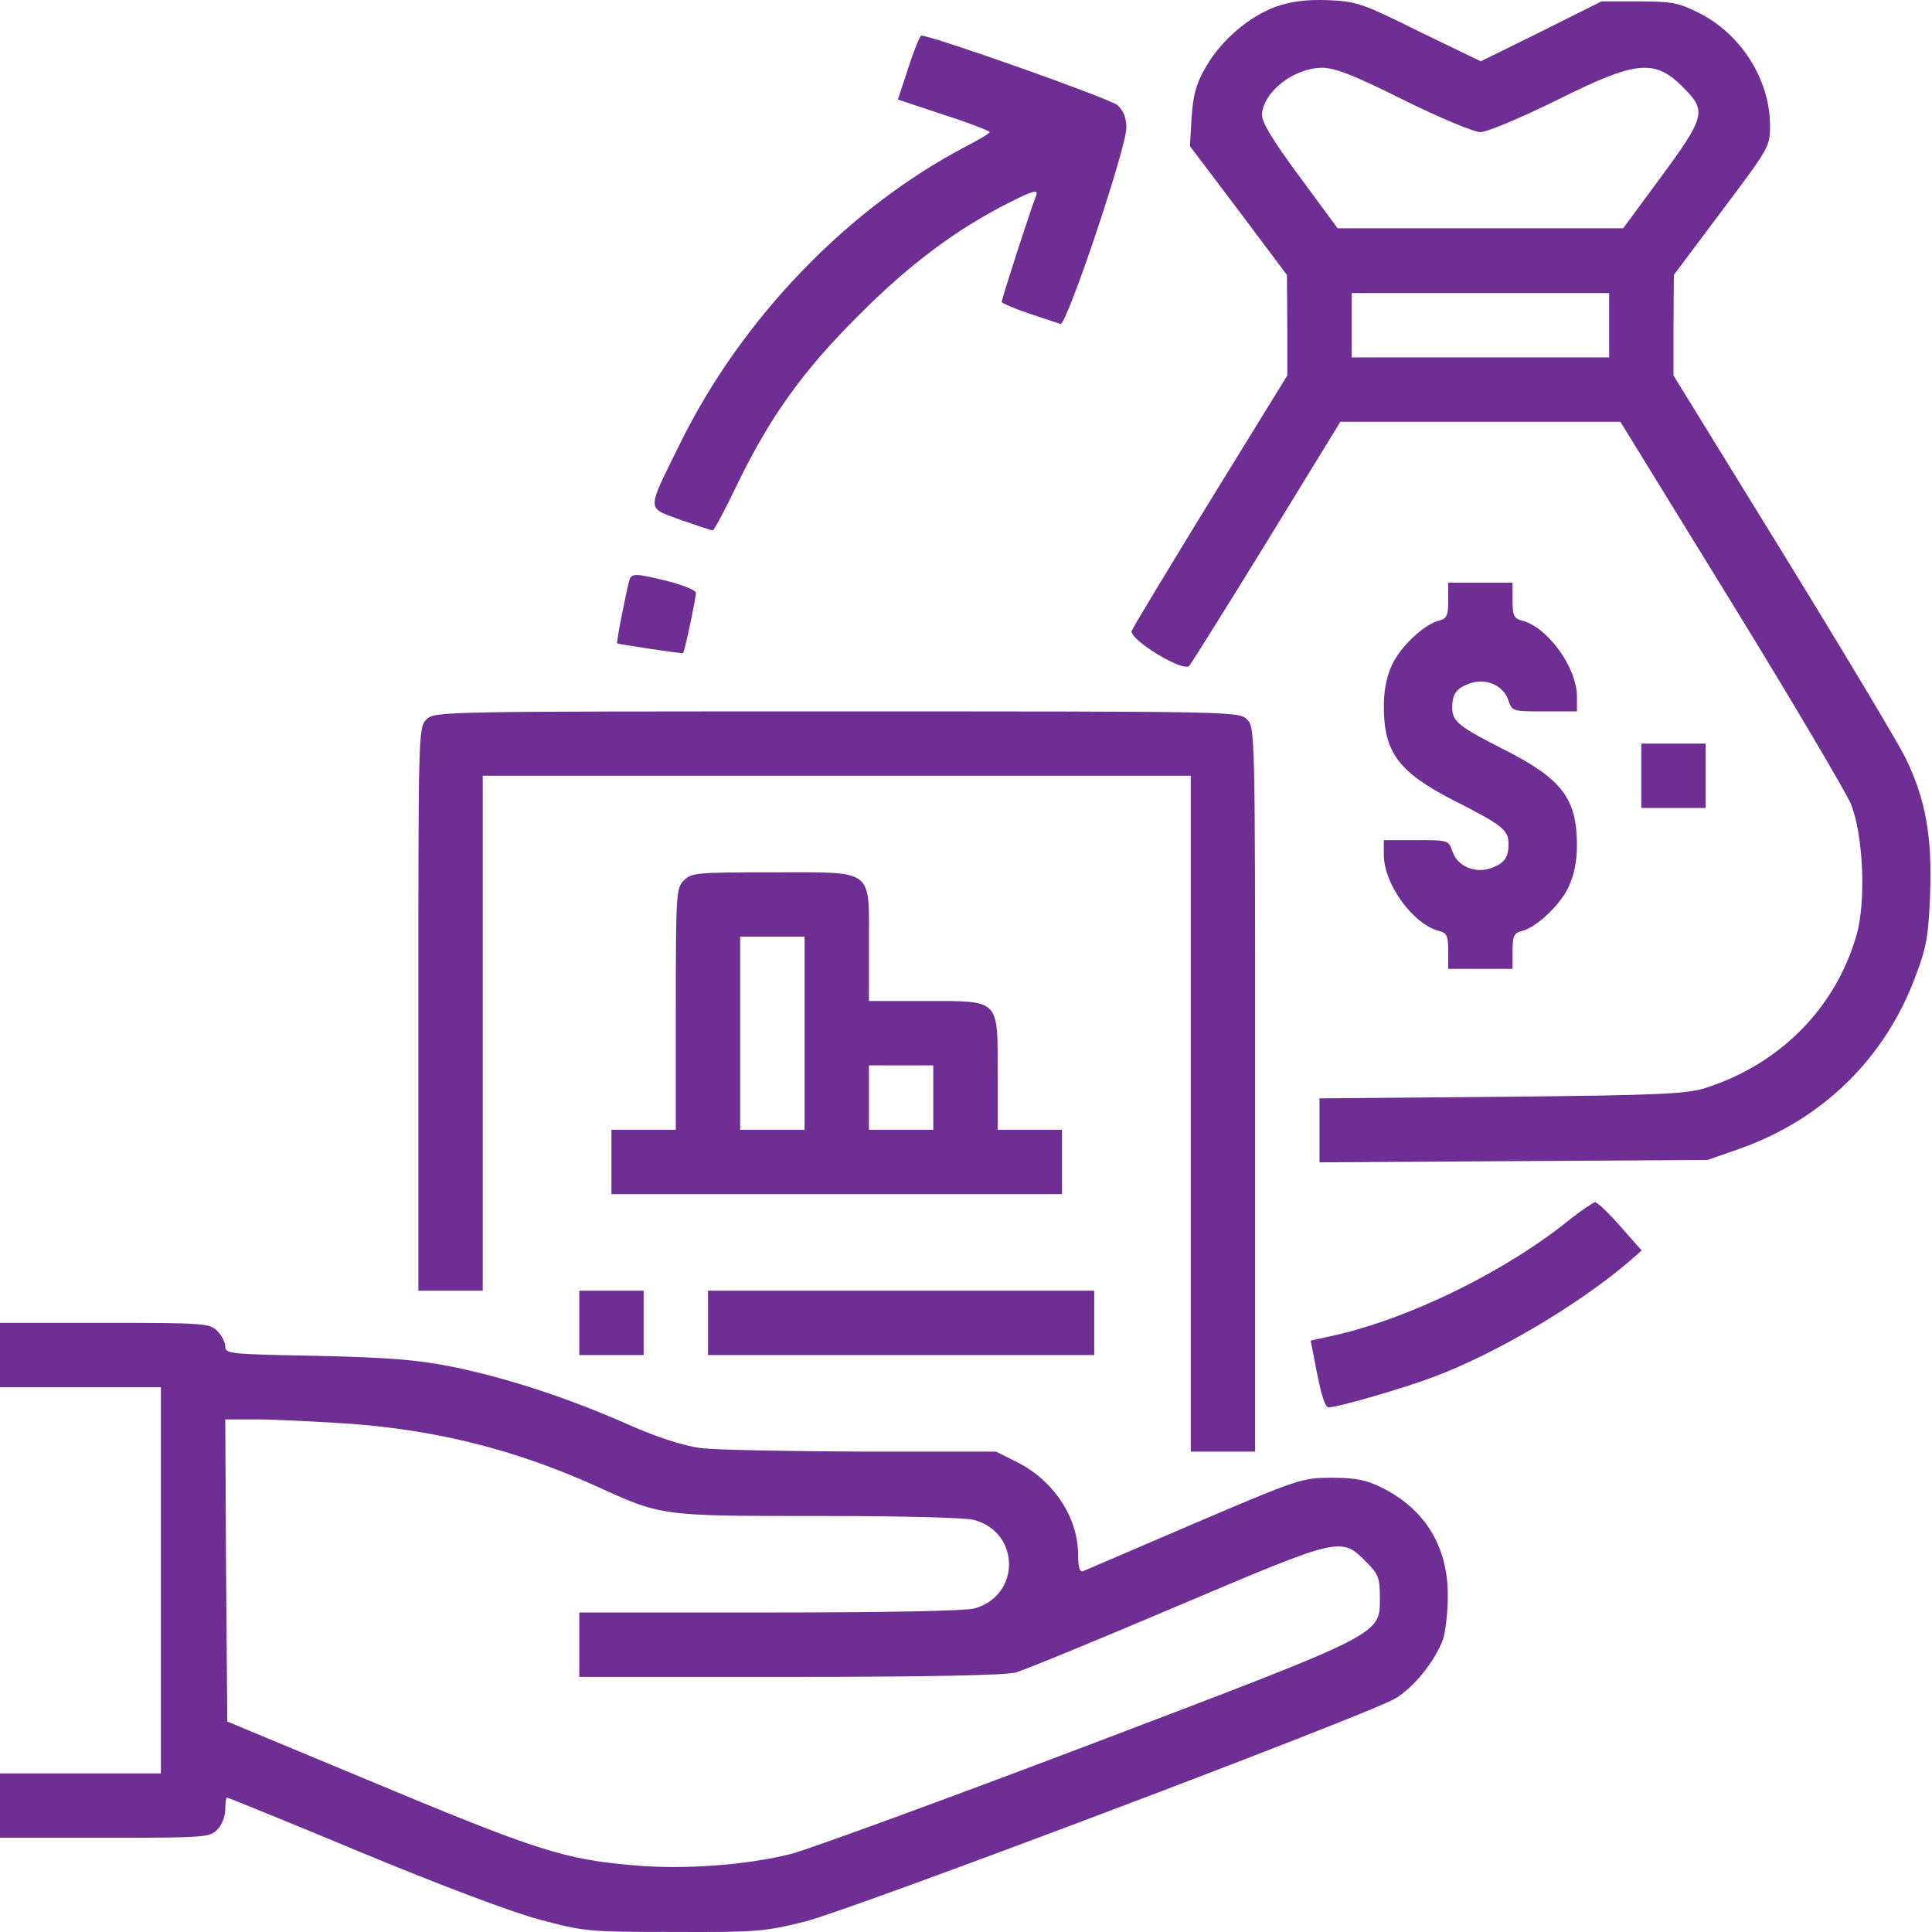 <svg width="60" height="60" viewBox="0 0 60 60" fill="none" xmlns="http://www.w3.org/2000/svg">
<path d="M39.628 0.205C38.779 0.518 37.917 1.255 37.442 2.092C37.142 2.604 37.055 2.954 37.005 3.653L36.955 4.54L38.467 6.539L39.966 8.538L39.978 10.1V11.661L37.592 15.534C36.28 17.671 35.181 19.495 35.143 19.595C35.081 19.869 36.742 20.881 36.93 20.681C37.005 20.594 38.092 18.857 39.353 16.808L41.627 13.098H45.975H50.322L53.758 18.683C55.657 21.768 57.319 24.592 57.481 24.966C57.868 25.928 57.956 28.002 57.656 29.039C57.006 31.3 55.295 33.037 52.971 33.787C52.371 33.974 51.597 34.012 46.637 34.062L40.978 34.111V35.099V36.098L47.012 36.06L53.033 36.023L54.033 35.673C56.607 34.761 58.543 32.862 59.48 30.339C59.83 29.427 59.892 29.064 59.942 27.753C60.005 25.953 59.805 24.829 59.168 23.517C58.93 23.043 57.219 20.182 55.357 17.158L51.972 11.661V10.1L51.984 8.538L53.471 6.552C54.945 4.59 54.97 4.553 54.97 3.903C54.97 2.466 54.058 1.042 52.746 0.393C52.121 0.08 51.897 0.043 50.885 0.043H49.735L47.861 0.98L45.987 1.904L44.076 0.98C42.289 0.093 42.127 0.043 41.24 0.005C40.565 -0.02 40.103 0.043 39.628 0.205ZM43.589 3.104C44.726 3.666 45.775 4.103 45.975 4.103C46.175 4.103 47.224 3.666 48.361 3.104C50.897 1.842 51.422 1.804 52.384 2.829C52.984 3.453 52.909 3.703 51.597 5.477L50.41 7.089H45.975H41.54L40.353 5.477C39.503 4.328 39.179 3.778 39.191 3.553C39.241 2.841 40.178 2.117 41.053 2.104C41.452 2.104 42.04 2.329 43.589 3.104ZM49.973 10.1V11.099H45.975H41.977V10.1V9.1H45.975H49.973V10.1Z" fill="#6E2E93"/>
<path d="M28.21 2.104L27.885 3.091L29.309 3.566C30.096 3.816 30.733 4.066 30.733 4.103C30.733 4.14 30.421 4.328 30.034 4.528C26.323 6.464 23.025 9.9 21.114 13.785C20.064 15.921 20.064 15.747 21.139 16.146C21.638 16.321 22.088 16.471 22.138 16.471C22.175 16.471 22.525 15.822 22.9 15.034C23.912 12.948 24.936 11.511 26.673 9.787C28.235 8.213 29.709 7.114 31.346 6.289C32.095 5.915 32.245 5.877 32.182 6.064C32.008 6.489 31.108 9.288 31.108 9.375C31.108 9.413 31.483 9.575 31.958 9.737C32.42 9.887 32.857 10.037 32.932 10.062C33.12 10.137 34.981 4.59 34.981 3.966C34.981 3.666 34.894 3.441 34.706 3.266C34.481 3.066 28.947 1.105 28.61 1.105C28.572 1.105 28.385 1.554 28.21 2.104Z" fill="#6E2E93"/>
<path d="M19.552 17.996C19.49 18.171 19.127 19.97 19.165 19.982C19.277 20.02 21.189 20.307 21.214 20.282C21.264 20.232 21.613 18.583 21.613 18.408C21.613 18.333 21.239 18.183 20.776 18.058C19.765 17.808 19.627 17.796 19.552 17.996Z" fill="#6E2E93"/>
<path d="M44.975 18.645C44.975 19.107 44.938 19.207 44.7 19.27C44.238 19.382 43.513 20.057 43.238 20.632C43.063 21.006 42.976 21.419 42.976 21.943C42.976 23.368 43.438 23.98 45.137 24.854C46.649 25.616 46.849 25.779 46.849 26.203C46.849 26.628 46.724 26.803 46.324 26.953C45.825 27.14 45.275 26.916 45.112 26.453C44.987 26.091 44.987 26.091 43.988 26.091H42.976V26.553C42.976 27.453 43.888 28.715 44.7 28.915C44.938 28.977 44.975 29.077 44.975 29.539V30.089H45.974H46.974V29.539C46.974 29.077 47.011 28.977 47.261 28.915C47.711 28.802 48.436 28.127 48.71 27.553C48.885 27.178 48.973 26.766 48.973 26.241C48.973 24.817 48.511 24.205 46.812 23.33C45.3 22.568 45.1 22.406 45.1 21.981C45.1 21.556 45.225 21.381 45.625 21.231C46.124 21.044 46.674 21.269 46.837 21.731C46.961 22.093 46.961 22.093 47.961 22.093H48.973V21.631C48.973 20.732 48.061 19.47 47.261 19.27C47.011 19.207 46.974 19.107 46.974 18.645V18.096H45.974H44.975V18.645Z" fill="#6E2E93"/>
<path d="M13.243 22.343C12.993 22.593 12.993 22.755 12.993 31.338V40.083H13.993H14.992V32.088V24.092H25.986H36.98V34.586V45.081H37.98H38.979V33.837C38.979 22.755 38.979 22.593 38.729 22.343C38.479 22.093 38.317 22.093 25.986 22.093C13.655 22.093 13.493 22.093 13.243 22.343Z" fill="#6E2E93"/>
<path d="M50.972 24.092V25.092H51.972H52.971V24.092V23.093H51.972H50.972V24.092Z" fill="#6E2E93"/>
<path d="M21.238 27.341C21.001 27.578 20.988 27.753 20.988 31.338V35.086H19.989H18.989V36.086V37.085H25.985H32.982V36.086V35.086H31.982H30.983V33.337C30.983 31.001 31.07 31.088 28.734 31.088H26.985V29.34C26.985 26.941 27.185 27.091 23.986 27.091C21.65 27.091 21.475 27.103 21.238 27.341ZM24.986 32.088V35.086H23.986H22.987V32.088V29.09H23.986H24.986V32.088ZM28.984 34.087V35.086H27.984H26.985V34.087V33.087H27.984H28.984V34.087Z" fill="#6E2E93"/>
<path d="M48.798 37.835C46.812 39.459 43.813 40.934 41.44 41.471L40.703 41.633L40.79 42.07C41.015 43.295 41.14 43.707 41.265 43.707C41.54 43.707 43.576 43.12 44.501 42.77C46.45 42.045 49.023 40.521 50.585 39.184L50.984 38.835L50.322 38.085C49.96 37.673 49.61 37.336 49.535 37.336C49.473 37.348 49.136 37.573 48.798 37.835Z" fill="#6E2E93"/>
<path d="M17.99 41.083V42.082H18.99H19.989V41.083V40.083H18.99H17.99V41.083Z" fill="#6E2E93"/>
<path d="M21.988 41.083V42.082H27.985H33.981V41.083V40.083H27.985H21.988V41.083Z" fill="#6E2E93"/>
<path d="M0 42.082V43.082H2.499H4.997V49.079V55.075H2.499H0V56.075V57.074H3.248C6.334 57.074 6.509 57.062 6.746 56.824C6.884 56.687 6.996 56.412 6.996 56.2C6.996 55.987 7.021 55.825 7.046 55.825C7.084 55.825 8.958 56.587 11.206 57.524C13.643 58.536 15.891 59.385 16.741 59.61C18.14 59.985 18.253 59.998 20.926 59.998C23.525 60.01 23.75 59.985 25.011 59.673C26.485 59.298 42.452 53.264 43.326 52.752C43.901 52.414 44.563 51.59 44.813 50.915C44.888 50.69 44.963 50.09 44.963 49.578C44.975 48.042 44.263 46.867 42.902 46.193C42.414 45.955 42.09 45.893 41.352 45.893C40.44 45.893 40.328 45.93 37.105 47.305C35.281 48.092 33.719 48.754 33.644 48.791C33.532 48.841 33.482 48.679 33.482 48.254C33.469 47.105 32.707 45.968 31.583 45.406L30.933 45.081H26.748C24.437 45.068 22.188 45.031 21.738 44.968C21.201 44.893 20.426 44.644 19.489 44.231C17.653 43.419 15.754 42.794 14.042 42.445C12.968 42.232 12.093 42.157 9.845 42.107C7.159 42.057 6.996 42.045 6.996 41.82C6.996 41.683 6.884 41.47 6.746 41.333C6.509 41.096 6.334 41.083 3.248 41.083H0V42.082ZM10.719 44.206C13.518 44.394 15.991 45.018 18.49 46.143C20.564 47.092 20.514 47.08 25.411 47.08C28.022 47.08 29.984 47.13 30.259 47.205C31.695 47.604 31.695 49.553 30.259 49.953C29.971 50.028 27.535 50.078 23.899 50.078H17.99V51.078V52.077H24.524C28.897 52.077 31.208 52.027 31.545 51.94C31.82 51.864 34.094 50.928 36.593 49.866C41.665 47.717 41.64 47.717 42.439 48.516C42.802 48.879 42.852 49.016 42.852 49.566C42.852 50.79 43.114 50.653 33.856 54.176C29.346 55.887 25.174 57.411 24.574 57.574C23.175 57.924 21.288 58.061 19.764 57.936C17.515 57.749 16.728 57.499 11.231 55.2L7.059 53.464L7.021 48.779L6.996 44.081H7.958C8.495 44.081 9.732 44.144 10.719 44.206Z" fill="#6E2E93"/>
</svg>
